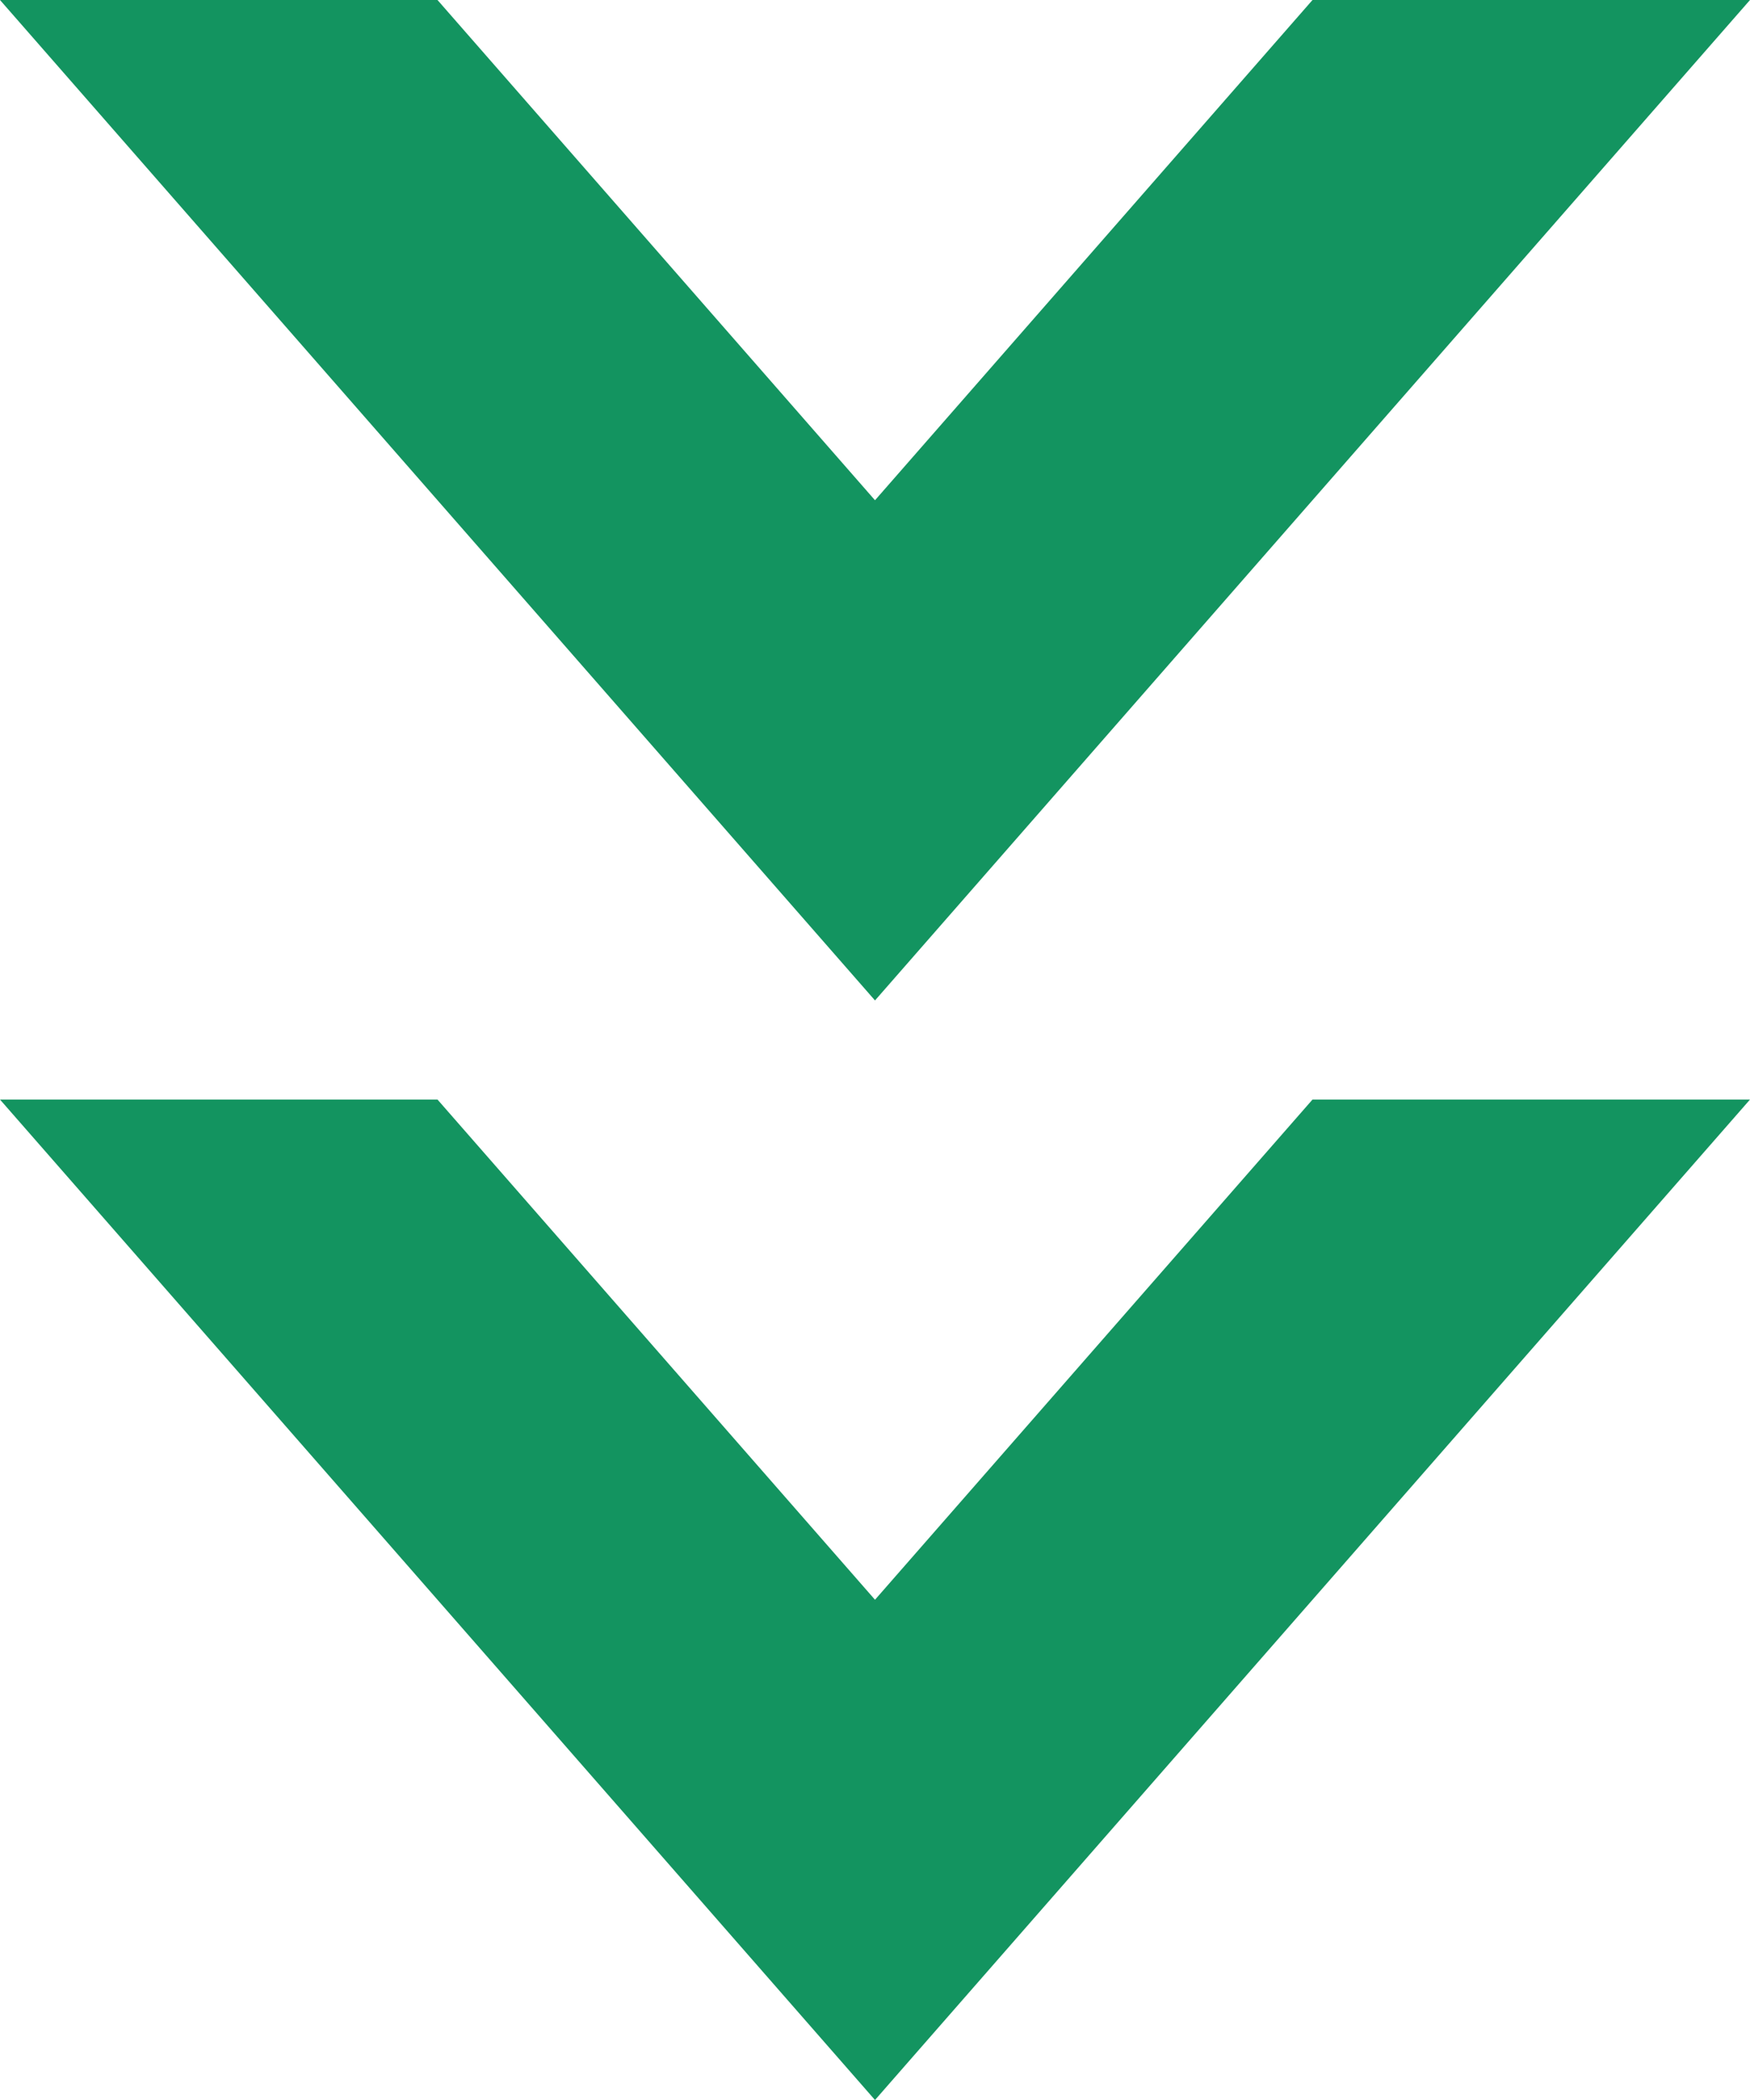 <?xml version="1.0" encoding="UTF-8"?>
<svg id="_内容" data-name="内容" xmlns="http://www.w3.org/2000/svg" width="35" height="42" version="1.1" viewBox="0 0 35 42">
  <!-- Generator: Adobe Illustrator 29.4.0, SVG Export Plug-In . SVG Version: 2.1.0 Build 152)  -->
  <defs>
    <style>
      .st0 {
        fill: #139460;
      }
    </style>
  </defs>
  <polygon class="st0" points="35 21.991 26.25 21.991 17.5 31.995 8.75 21.991 0 21.991 17.5 42 35 21.991"/>
  <polygon class="st0" points="35 0 26.25 0 17.5 10.005 8.75 0 0 0 17.5 20.009 35 0"/>
</svg>